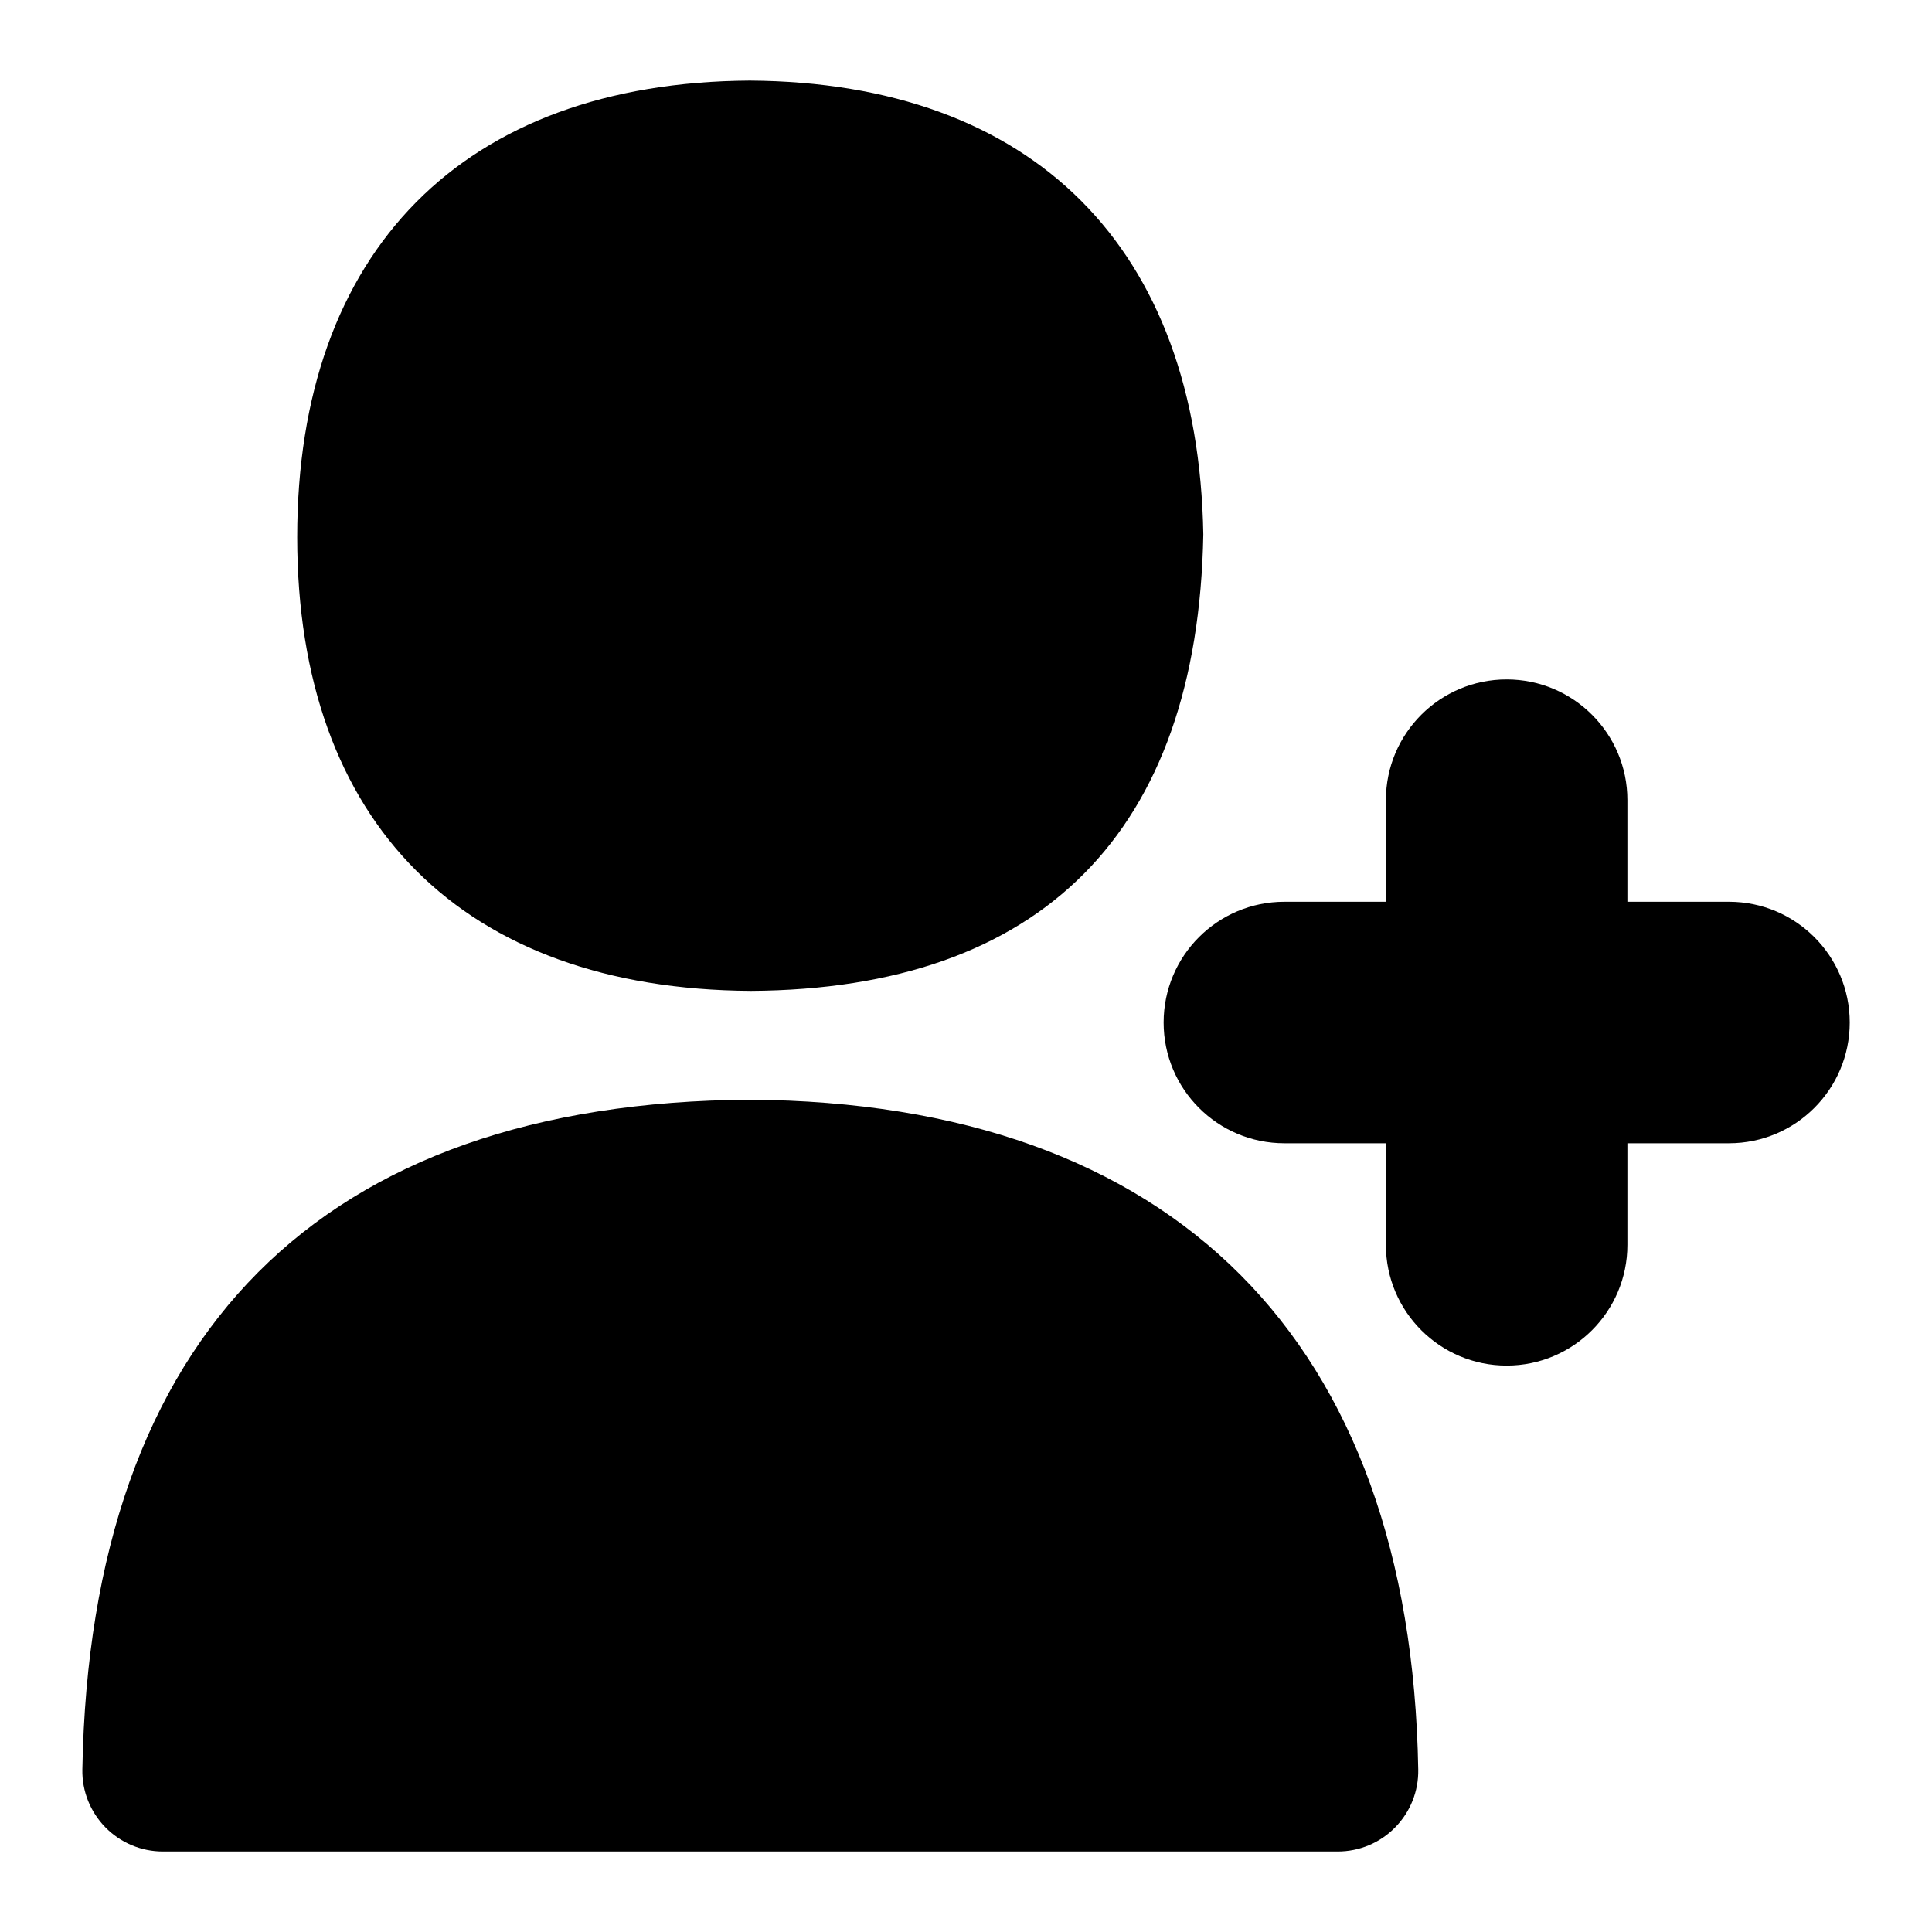 <svg xmlns="http://www.w3.org/2000/svg" id="Layer_1" data-name="Layer 1" viewBox="0 0 24 24">
  <path d="M9.314,13.661c-5.328,.033-8.194,2.91-8.291,8.321-.005,.269,.099,.527,.287,.719,.188,.191,.444,.299,.713,.299h14.595c.269,0,.525-.107,.713-.299,.188-.191,.292-.45,.287-.719-.092-5.332-3.036-8.287-8.304-8.321Z"></path>
  <path d="M21.478,11.202h-1.262v-1.262c0-.829-.672-1.5-1.5-1.5s-1.5,.671-1.5,1.5v1.262h-1.261c-.828,0-1.5,.671-1.5,1.5s.672,1.5,1.5,1.5h1.261v1.262c0,.828,.672,1.5,1.5,1.5s1.5-.672,1.5-1.5v-1.262h1.262c.828,0,1.5-.672,1.5-1.5s-.672-1.5-1.5-1.5Z"></path>
  <path d="M9.326,12.309c3.611-.021,5.555-1.971,5.622-5.671-.062-3.56-2.111-5.614-5.634-5.637-3.561,.022-5.622,2.122-5.622,5.672s2.062,5.615,5.634,5.636Z"></path>
</svg>
